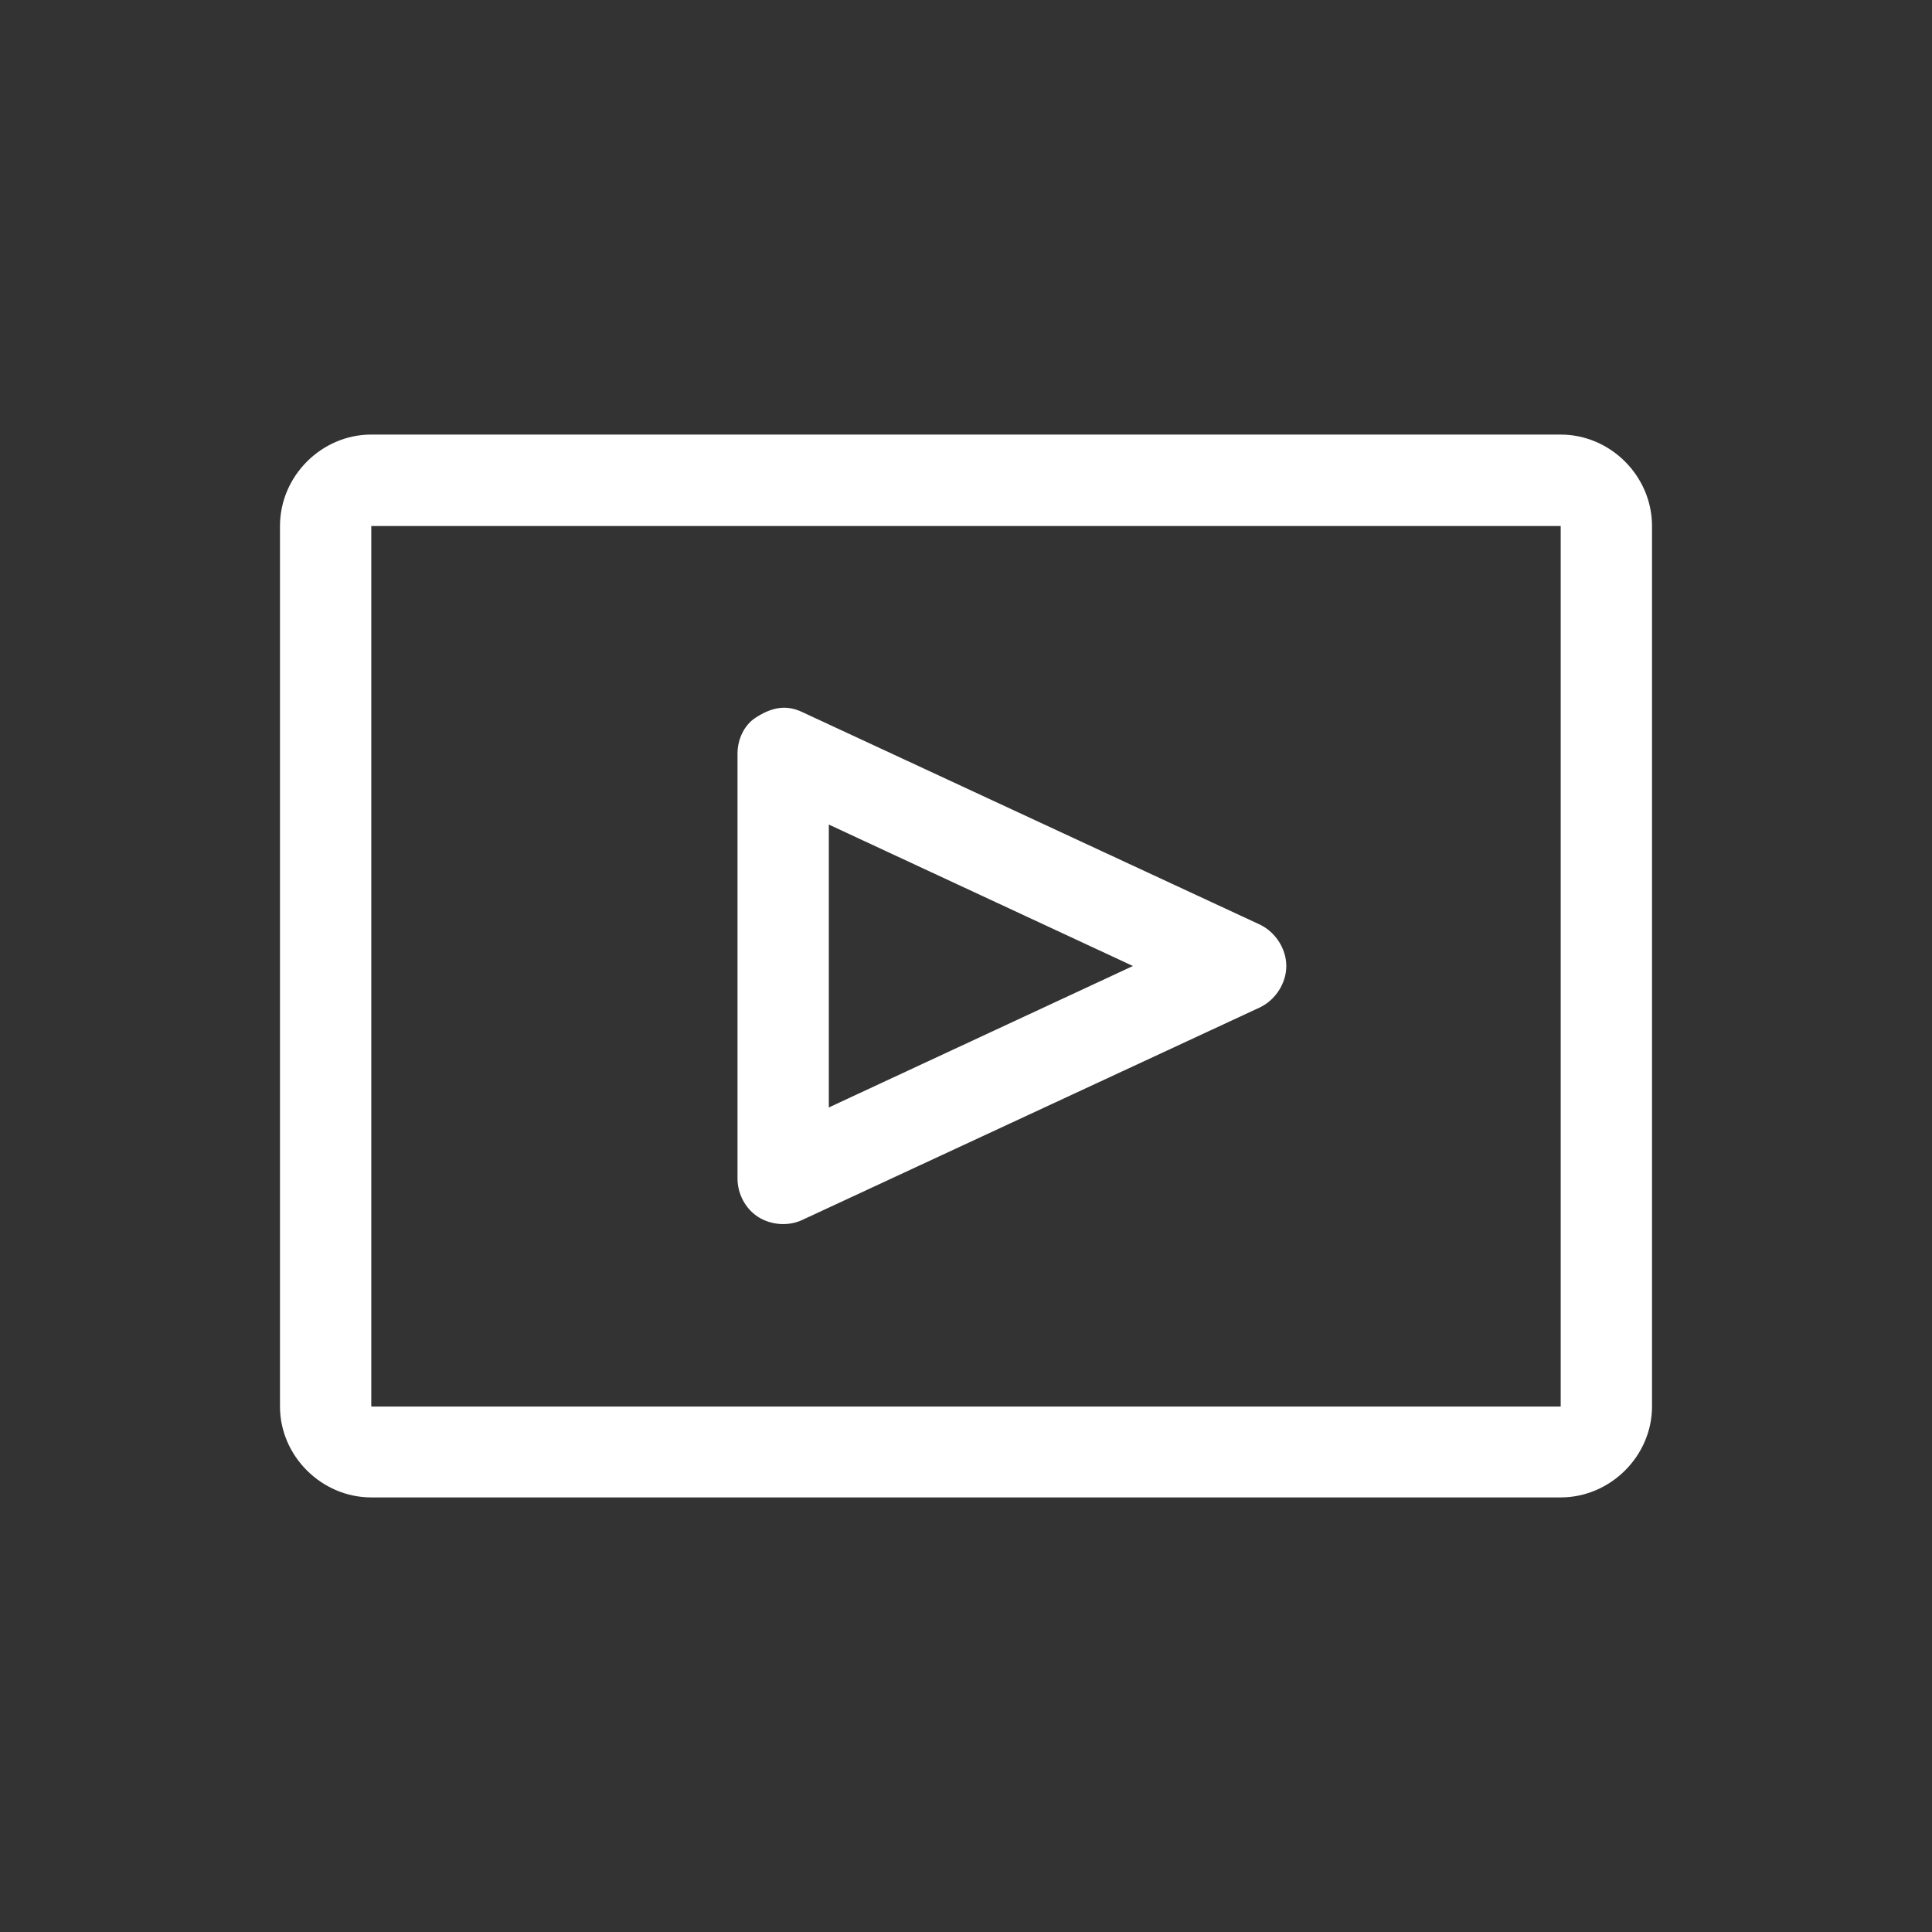<svg xmlns="http://www.w3.org/2000/svg" xmlns:xlink="http://www.w3.org/1999/xlink" version="1.1" x="0px" y="0px" viewBox="0 0 100 100" enable-background="new 0 0 100 100" xml:space="preserve" aria-hidden="true" width="100px" height="100px" style="fill:url(#CerosGradient_ide75b14557);"><rect x="0" y="0" width="100" height="100" fill="#333333" stroke="none"/><defs><linearGradient class="cerosgradient" data-cerosgradient="true" id="CerosGradient_ide75b14557" gradientUnits="userSpaceOnUse" x1="50%" y1="100%" x2="50%" y2="0%"><stop offset="0%" stop-color="#FFFFFF"/><stop offset="100%" stop-color="#FFFFFF"/></linearGradient><linearGradient/></defs><g><path fill="#000000" d="M19.217,22.493c-2.572,0-4.725,2.144-4.725,4.733v45.575c0,2.562,2.153,4.705,4.725,4.705h61.565   c2.572,0,4.726-2.144,4.726-4.705V27.227c0-2.59-2.153-4.733-4.726-4.733H19.217z M19.217,27.227h61.565v45.575H19.217V27.227z    M39.124,37.138c-0.615,0.39-0.951,1.142-0.951,1.865v21.995c0,0.807,0.419,1.587,1.09,2.004c0.671,0.418,1.566,0.474,2.265,0.14   L65.21,52.145c0.811-0.39,1.369-1.253,1.369-2.145c0-0.891-0.559-1.754-1.369-2.144L41.528,36.859   C40.662,36.441,39.907,36.637,39.124,37.138L39.124,37.138z M42.898,42.678L58.64,50l-15.741,7.322V42.678z" style="fill:url(#CerosGradient_ide75b14557);"/></g></svg>